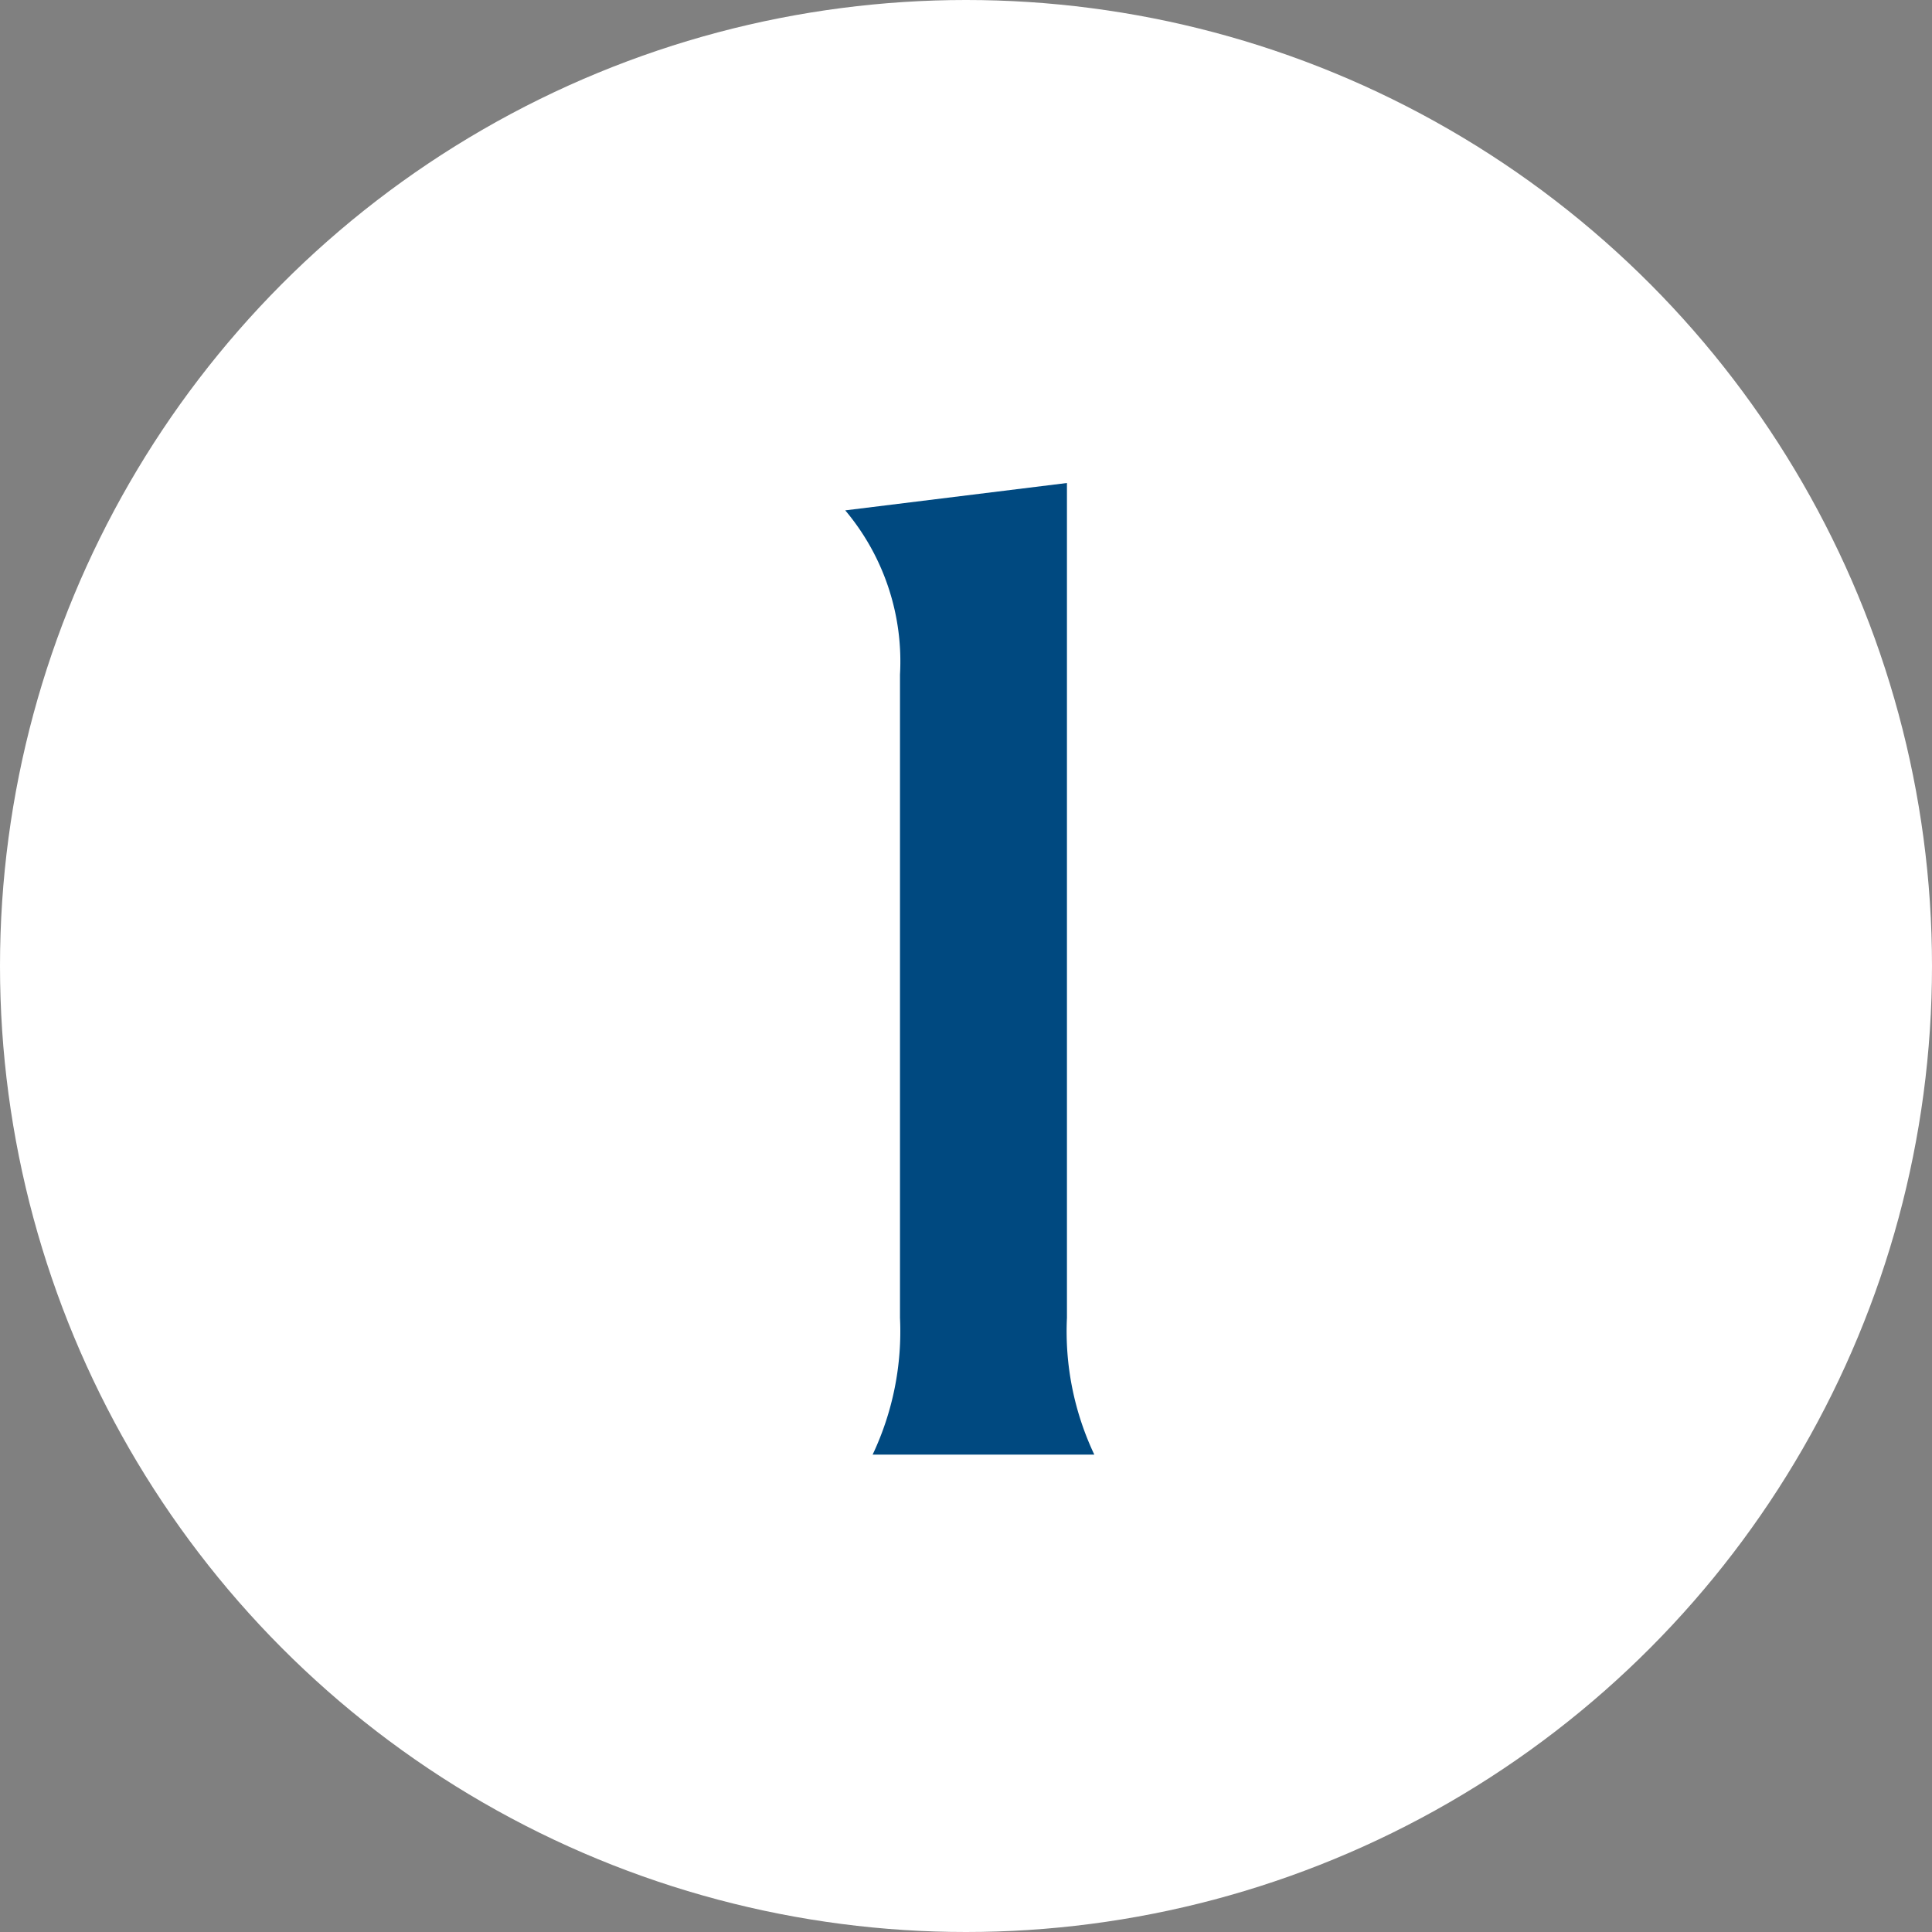 <svg xmlns="http://www.w3.org/2000/svg" width="48" height="48" viewBox="0 0 48 48">
  <rect x="0" y="0" width="48" height="48" fill="#808080" stroke="none"/>
  <circle id="Ellipse_1" data-name="Ellipse 1" cx="24" cy="24" r="24" fill="#fff"/>
  <path id="Path_102" data-name="Path 102" d="M-2.754,0H2.754a7.159,7.159,0,0,1-.68-3.4V-24.14l-5.508.68a5.827,5.827,0,0,1,1.36,4.08V-3.4A7.159,7.159,0,0,1-2.754,0Z" transform="translate(24.434 36.14)" fill="#004980"/>
</svg>
